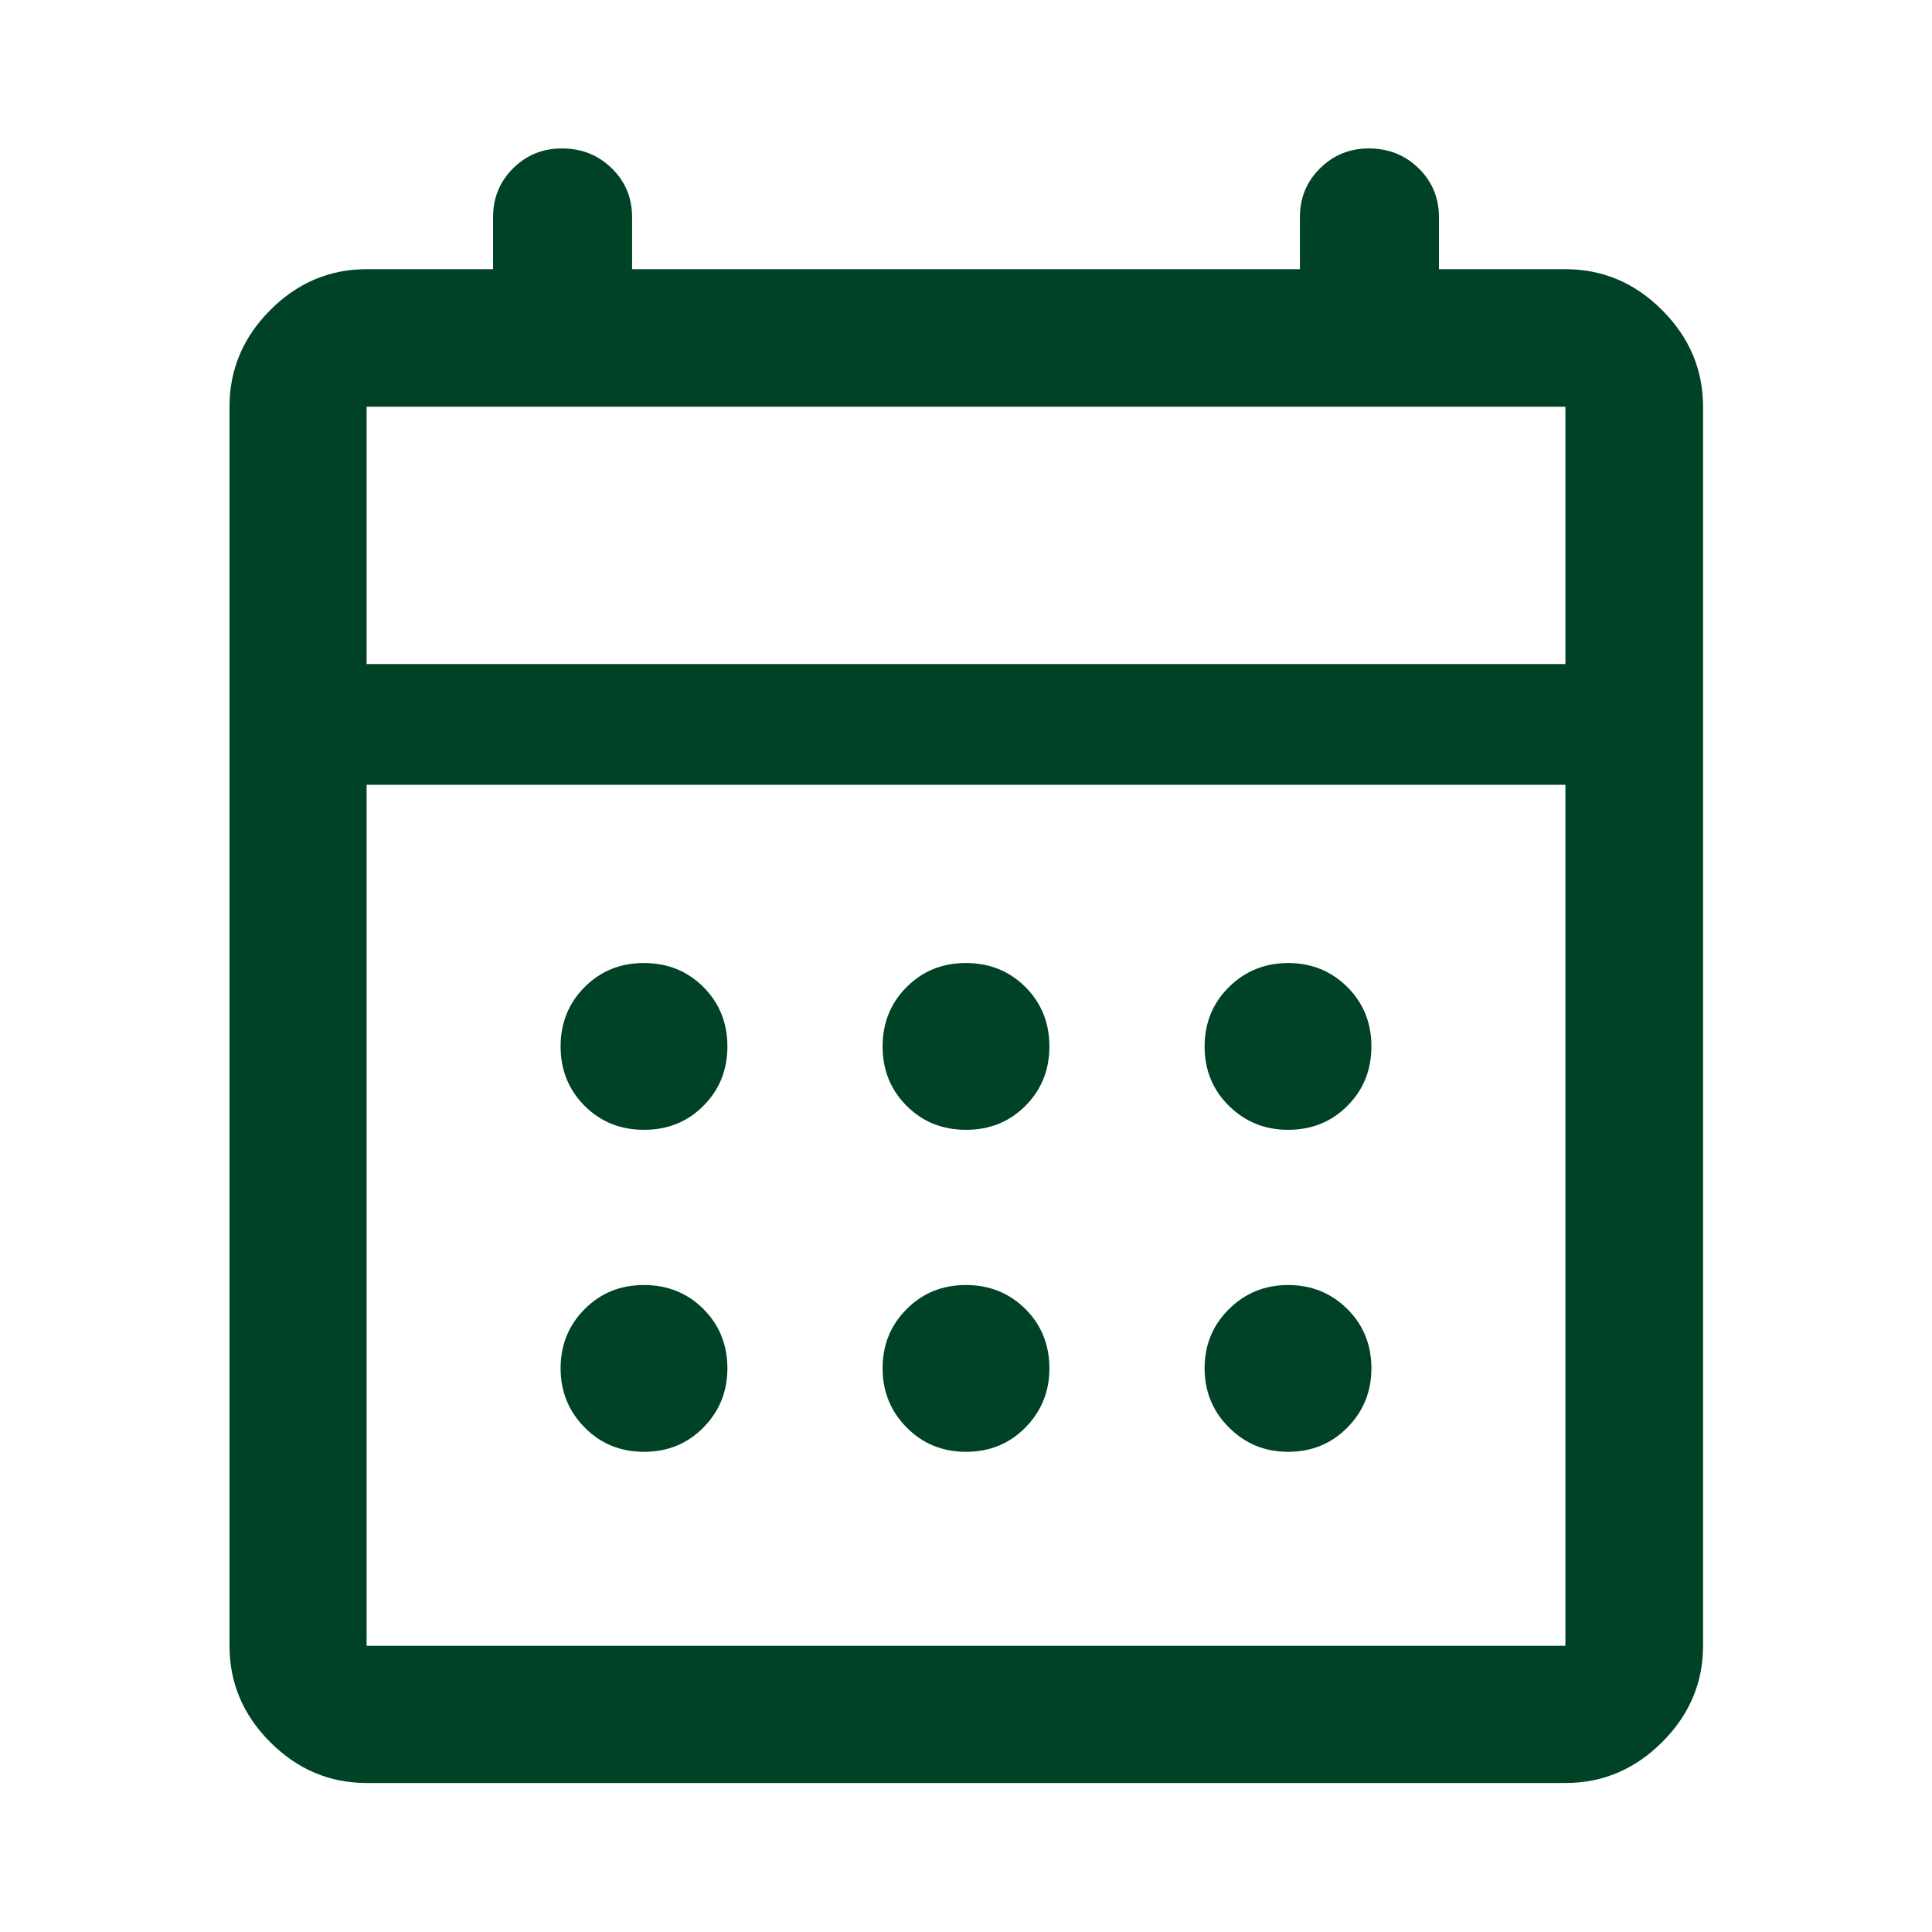 <svg width="24" height="24" viewBox="0 0 24 24" fill="none" xmlns="http://www.w3.org/2000/svg">
<path d="M4.554 22.149C4.094 22.149 3.695 21.98 3.357 21.642C3.019 21.304 2.851 20.905 2.851 20.445V5.053C2.851 4.591 3.019 4.191 3.357 3.852C3.695 3.513 4.094 3.344 4.554 3.344H6.125V2.697C6.125 2.458 6.208 2.256 6.374 2.091C6.54 1.926 6.742 1.844 6.98 1.844C7.225 1.844 7.431 1.926 7.6 2.091C7.768 2.256 7.852 2.458 7.852 2.697V3.344H16.148V2.697C16.148 2.458 16.231 2.256 16.398 2.091C16.564 1.926 16.765 1.844 17.003 1.844C17.248 1.844 17.455 1.926 17.623 2.091C17.791 2.256 17.875 2.458 17.875 2.697V3.344H19.446C19.908 3.344 20.308 3.513 20.647 3.852C20.986 4.191 21.156 4.591 21.156 5.053V20.445C21.156 20.905 20.986 21.304 20.647 21.642C20.308 21.98 19.908 22.149 19.446 22.149H4.554ZM4.554 20.445H19.446V9.749H4.554V20.445ZM4.554 8.249H19.446V5.053H4.554V8.249ZM12.001 14.035C11.707 14.035 11.461 13.936 11.263 13.738C11.064 13.539 10.964 13.293 10.964 13C10.964 12.707 11.063 12.461 11.262 12.262C11.46 12.063 11.706 11.963 11.999 11.963C12.293 11.963 12.539 12.063 12.738 12.261C12.936 12.46 13.036 12.705 13.036 12.998C13.036 13.292 12.937 13.538 12.738 13.737C12.54 13.936 12.294 14.035 12.001 14.035ZM8.001 14.035C7.707 14.035 7.461 13.936 7.263 13.738C7.064 13.539 6.964 13.293 6.964 13C6.964 12.707 7.064 12.461 7.262 12.262C7.46 12.063 7.706 11.963 7.999 11.963C8.293 11.963 8.539 12.063 8.738 12.261C8.936 12.46 9.036 12.705 9.036 12.998C9.036 13.292 8.937 13.538 8.738 13.737C8.54 13.936 8.294 14.035 8.001 14.035ZM16.001 14.035C15.713 14.035 15.468 13.936 15.267 13.738C15.065 13.539 14.964 13.293 14.964 13C14.964 12.707 15.065 12.461 15.266 12.262C15.467 12.063 15.713 11.963 16.002 11.963C16.292 11.963 16.537 12.063 16.737 12.261C16.936 12.46 17.036 12.705 17.036 12.998C17.036 13.292 16.937 13.538 16.738 13.737C16.54 13.936 16.294 14.035 16.001 14.035ZM12.001 18.035C11.707 18.035 11.461 17.934 11.263 17.733C11.064 17.532 10.964 17.287 10.964 16.997C10.964 16.707 11.063 16.462 11.262 16.263C11.46 16.063 11.706 15.963 11.999 15.963C12.293 15.963 12.539 16.063 12.738 16.261C12.936 16.459 13.036 16.705 13.036 16.998C13.036 17.286 12.937 17.531 12.738 17.733C12.54 17.934 12.294 18.035 12.001 18.035ZM8.001 18.035C7.707 18.035 7.461 17.934 7.263 17.733C7.064 17.532 6.964 17.287 6.964 16.997C6.964 16.707 7.064 16.462 7.262 16.263C7.46 16.063 7.706 15.963 7.999 15.963C8.293 15.963 8.539 16.063 8.738 16.261C8.936 16.459 9.036 16.705 9.036 16.998C9.036 17.286 8.937 17.531 8.738 17.733C8.54 17.934 8.294 18.035 8.001 18.035ZM16.001 18.035C15.713 18.035 15.468 17.934 15.267 17.733C15.065 17.532 14.964 17.287 14.964 16.997C14.964 16.707 15.065 16.462 15.266 16.263C15.467 16.063 15.713 15.963 16.002 15.963C16.292 15.963 16.537 16.063 16.737 16.261C16.936 16.459 17.036 16.705 17.036 16.998C17.036 17.286 16.937 17.531 16.738 17.733C16.54 17.934 16.294 18.035 16.001 18.035Z" fill="#004225"/>
</svg>
